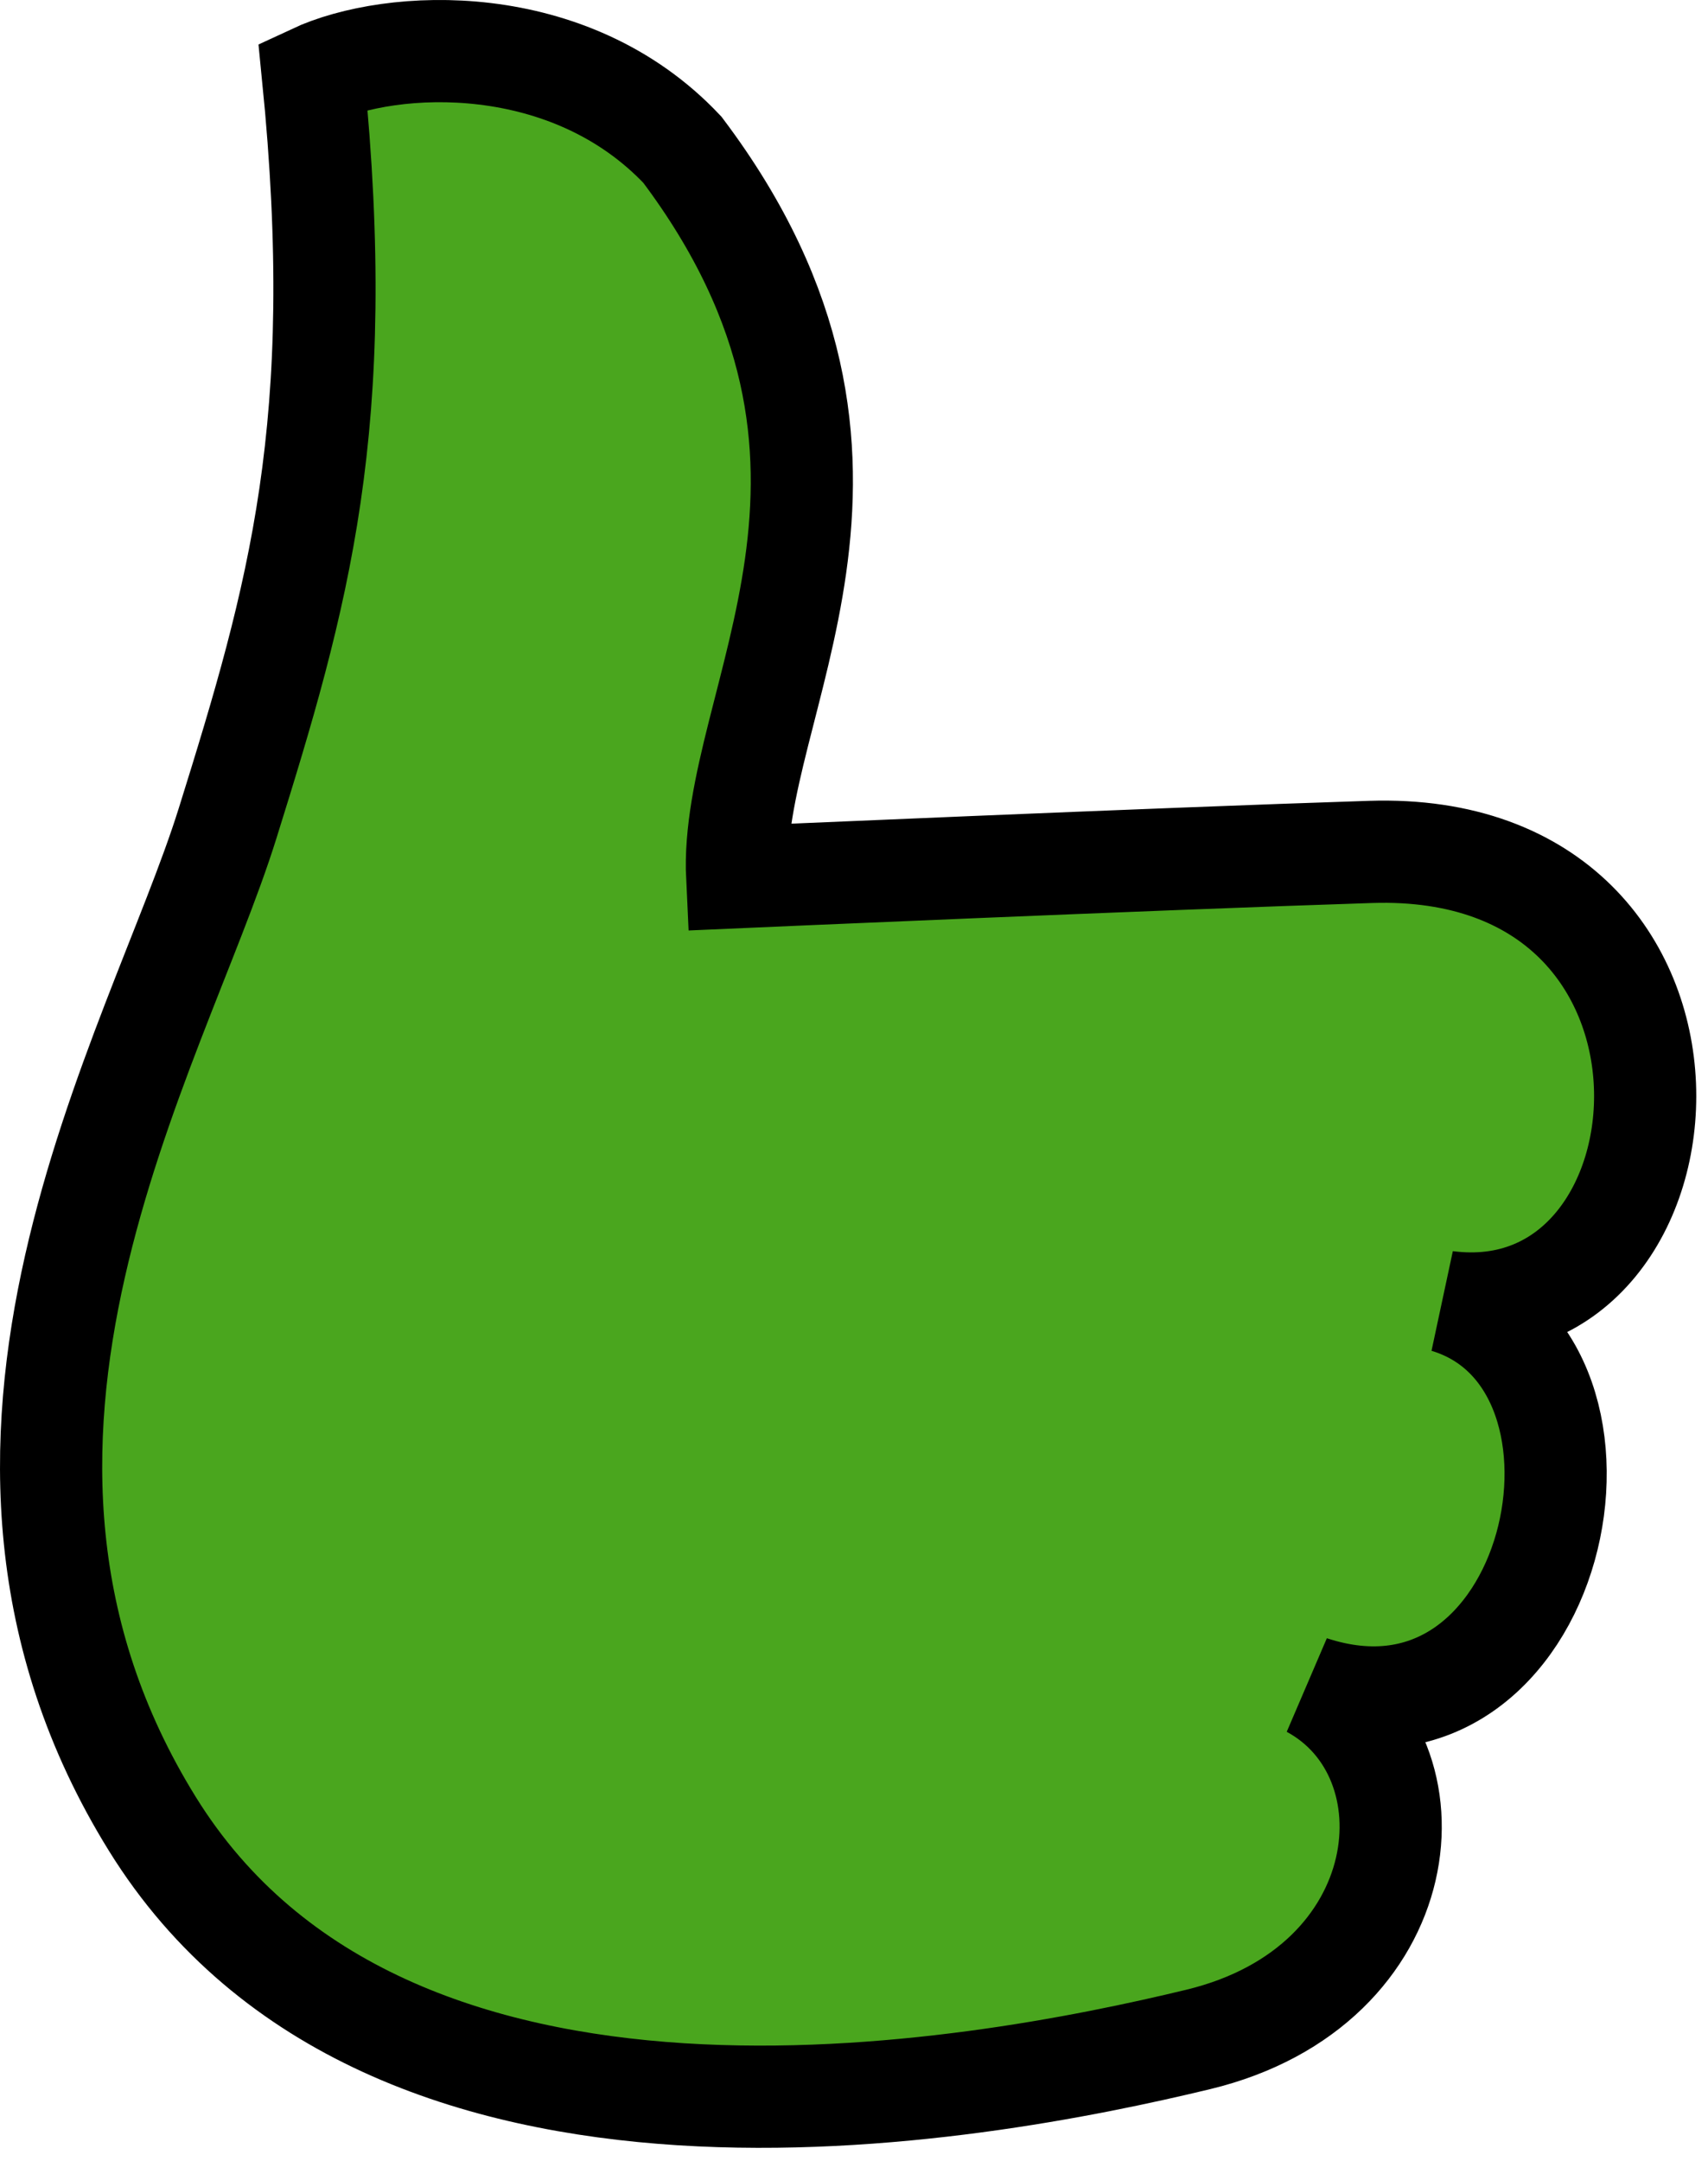 <svg width="117" height="148" viewBox="0 0 117 148" fill="none" xmlns="http://www.w3.org/2000/svg">
<path d="M82.077 139.658C66.997 143.298 26.577 150.948 10.437 124.898C-5.703 98.858 10.727 71.948 15.587 56.388C20.447 40.828 23.837 29.128 21.437 5.168C26.857 2.638 39.007 2.048 46.747 10.258C62.997 31.848 49.917 48.058 50.497 60.068C50.497 60.068 78.947 58.818 93.887 58.338C119.337 57.518 116.827 91.468 99.067 89.148C112.657 93.228 106.697 121.068 89.797 115.508C98.687 120.278 97.157 136.018 82.077 139.658Z" fill="#4AA61E" stroke="black" stroke-width="7" stroke-miterlimit="10"/>
</svg>
